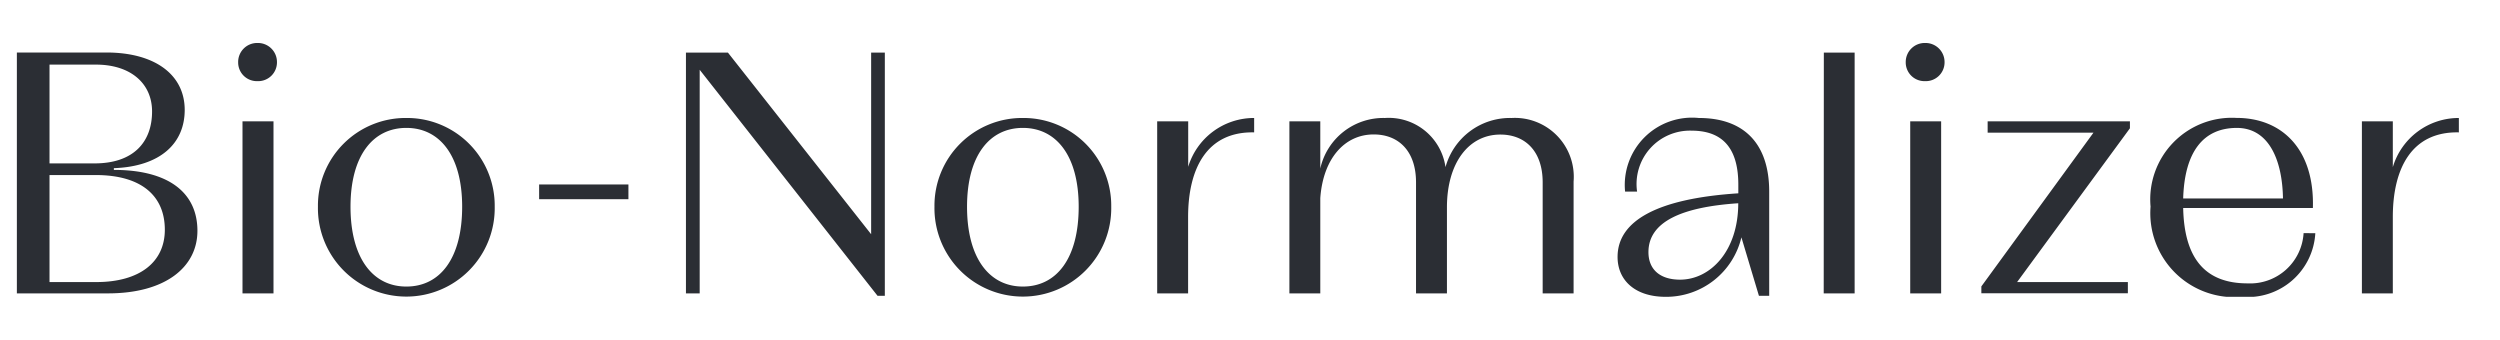 <svg xmlns="http://www.w3.org/2000/svg" xmlns:xlink="http://www.w3.org/1999/xlink" width="103" height="14" viewBox="0 0 103 14">
  <defs>
    <clipPath id="clip-path">
      <rect id="長方形_3762" data-name="長方形 3762" width="103" height="14" transform="translate(762 8983)" fill="none" stroke="#707070" stroke-width="1"/>
    </clipPath>
    <clipPath id="clip-path-2">
      <path id="パス_5689" data-name="パス 5689" d="M0,0H100.61V-10.458H0Z" fill="none"/>
    </clipPath>
  </defs>
  <g id="マスクグループ_11303" data-name="マスクグループ 11303" transform="translate(-762 -8983)" clip-path="url(#clip-path)">
    <g id="グループ_13336" data-name="グループ 13336" transform="translate(762.695 8995.229)">
      <g id="グループ_13335" data-name="グループ 13335" clip-path="url(#clip-path-2)">
        <g id="グループ_13334" data-name="グループ 13334" transform="translate(3.996 -5.229)">
          <path id="パス_5688" data-name="パス 5688" d="M0,0V-.071c1.914-.07,2.919-1.02,2.919-2.4,0-1.446-1.218-2.366-3.231-2.366H-4V5.087H-.241c2.354,0,3.684-1.075,3.684-2.578C3.443.949,2.268,0,0,0M-.737-4.338c1.432,0,2.311.78,2.311,1.929,0,1.276-.78,2.141-2.368,2.141H-2.651v-4.07Zm.014,8.959H-2.651V.212h1.9C1.163.212,2.1,1.091,2.1,2.466c0,1.319-1.02,2.155-2.821,2.155m6.634-9.85a.782.782,0,0,0-.792.793.77.77,0,0,0,.792.779.774.774,0,0,0,.807-.779.785.785,0,0,0-.807-.793M5.3,5.087H6.577V-2H5.3ZM12.05-2.139A3.613,3.613,0,0,0,8.408,1.517a3.642,3.642,0,1,0,7.283,0A3.613,3.613,0,0,0,12.05-2.139m0,6.945c-1.376,0-2.3-1.163-2.3-3.289,0-2.1.921-3.247,2.3-3.247s2.3,1.148,2.3,3.247c0,2.126-.908,3.289-2.3,3.289m5.471-3.6H21.2V.6H17.521Zm0-.608M31.2-4.832V2.65L25.3-4.832H23.57V5.087h.566V-4.125l7.328,9.312h.3V-4.832Zm6.251,2.693a3.613,3.613,0,0,0-3.642,3.656,3.642,3.642,0,1,0,7.283,0,3.613,3.613,0,0,0-3.641-3.656m0,6.945c-1.376,0-2.3-1.163-2.3-3.289,0-2.1.921-3.247,2.3-3.247s2.3,1.148,2.3,3.247c0,2.126-.907,3.289-2.3,3.289m6.812-4.92V-2H42.985V5.087h1.274V1.942c0-1.985.765-3.53,2.721-3.488v-.593A2.833,2.833,0,0,0,44.259-.114M57.587-2.139A2.755,2.755,0,0,0,54.864-.114a2.362,2.362,0,0,0-2.493-2.025A2.663,2.663,0,0,0,49.705-.057V-2H48.432V5.087h1.273V1.162c.114-1.616.993-2.623,2.2-2.623,1.035,0,1.744.695,1.744,1.97V5.087h1.274V1.544c0-1.828.893-3,2.2-3,1.035,0,1.744.695,1.744,1.97V5.087h1.274V.481a2.427,2.427,0,0,0-2.55-2.62m7.708,0A2.772,2.772,0,0,0,62.263.894h.494A2.2,2.2,0,0,1,65-1.617c1.4,0,1.928.866,1.928,2.227V.965c-3.276.211-4.975,1.1-4.975,2.621,0,.95.708,1.643,1.983,1.643a3.185,3.185,0,0,0,3.119-2.451l.722,2.409H68.2V.894c0-1.957-1.019-3.033-2.9-3.033M64.53,4.522c-.851,0-1.305-.439-1.305-1.134,0-1.248,1.361-1.858,3.7-2.014,0,1.971-1.149,3.148-2.4,3.148m5.921.565h1.274V-4.832H70.451ZM74.618-5.229a.783.783,0,0,0-.793.793.771.771,0,0,0,.793.779.774.774,0,0,0,.807-.779.785.785,0,0,0-.807-.793M74.01,5.087h1.274V-2H74.01ZM83.062-2H77.2v.466H81.56L76.941,4.8v.282h6.036V4.621H78.414l4.648-6.336Zm7.155,4.605a2.205,2.205,0,0,1-2.31,2.07c-1.787,0-2.609-1.078-2.651-3.106H90.6c.071-2.437-1.288-3.711-3.146-3.711a3.362,3.362,0,0,0-3.542,3.655A3.461,3.461,0,0,0,87.68,5.229,2.789,2.789,0,0,0,90.7,2.608ZM87.468-1.73c1.276,0,1.871,1.248,1.9,2.907H85.256c.056-1.914.822-2.907,2.212-2.907M93.893-.114V-2H92.619V5.087h1.274V1.942c0-1.985.765-3.53,2.721-3.488v-.593A2.833,2.833,0,0,0,93.893-.114" fill="#2b2e34"/>
        </g>
      </g>
    </g>
  </g>
</svg>
